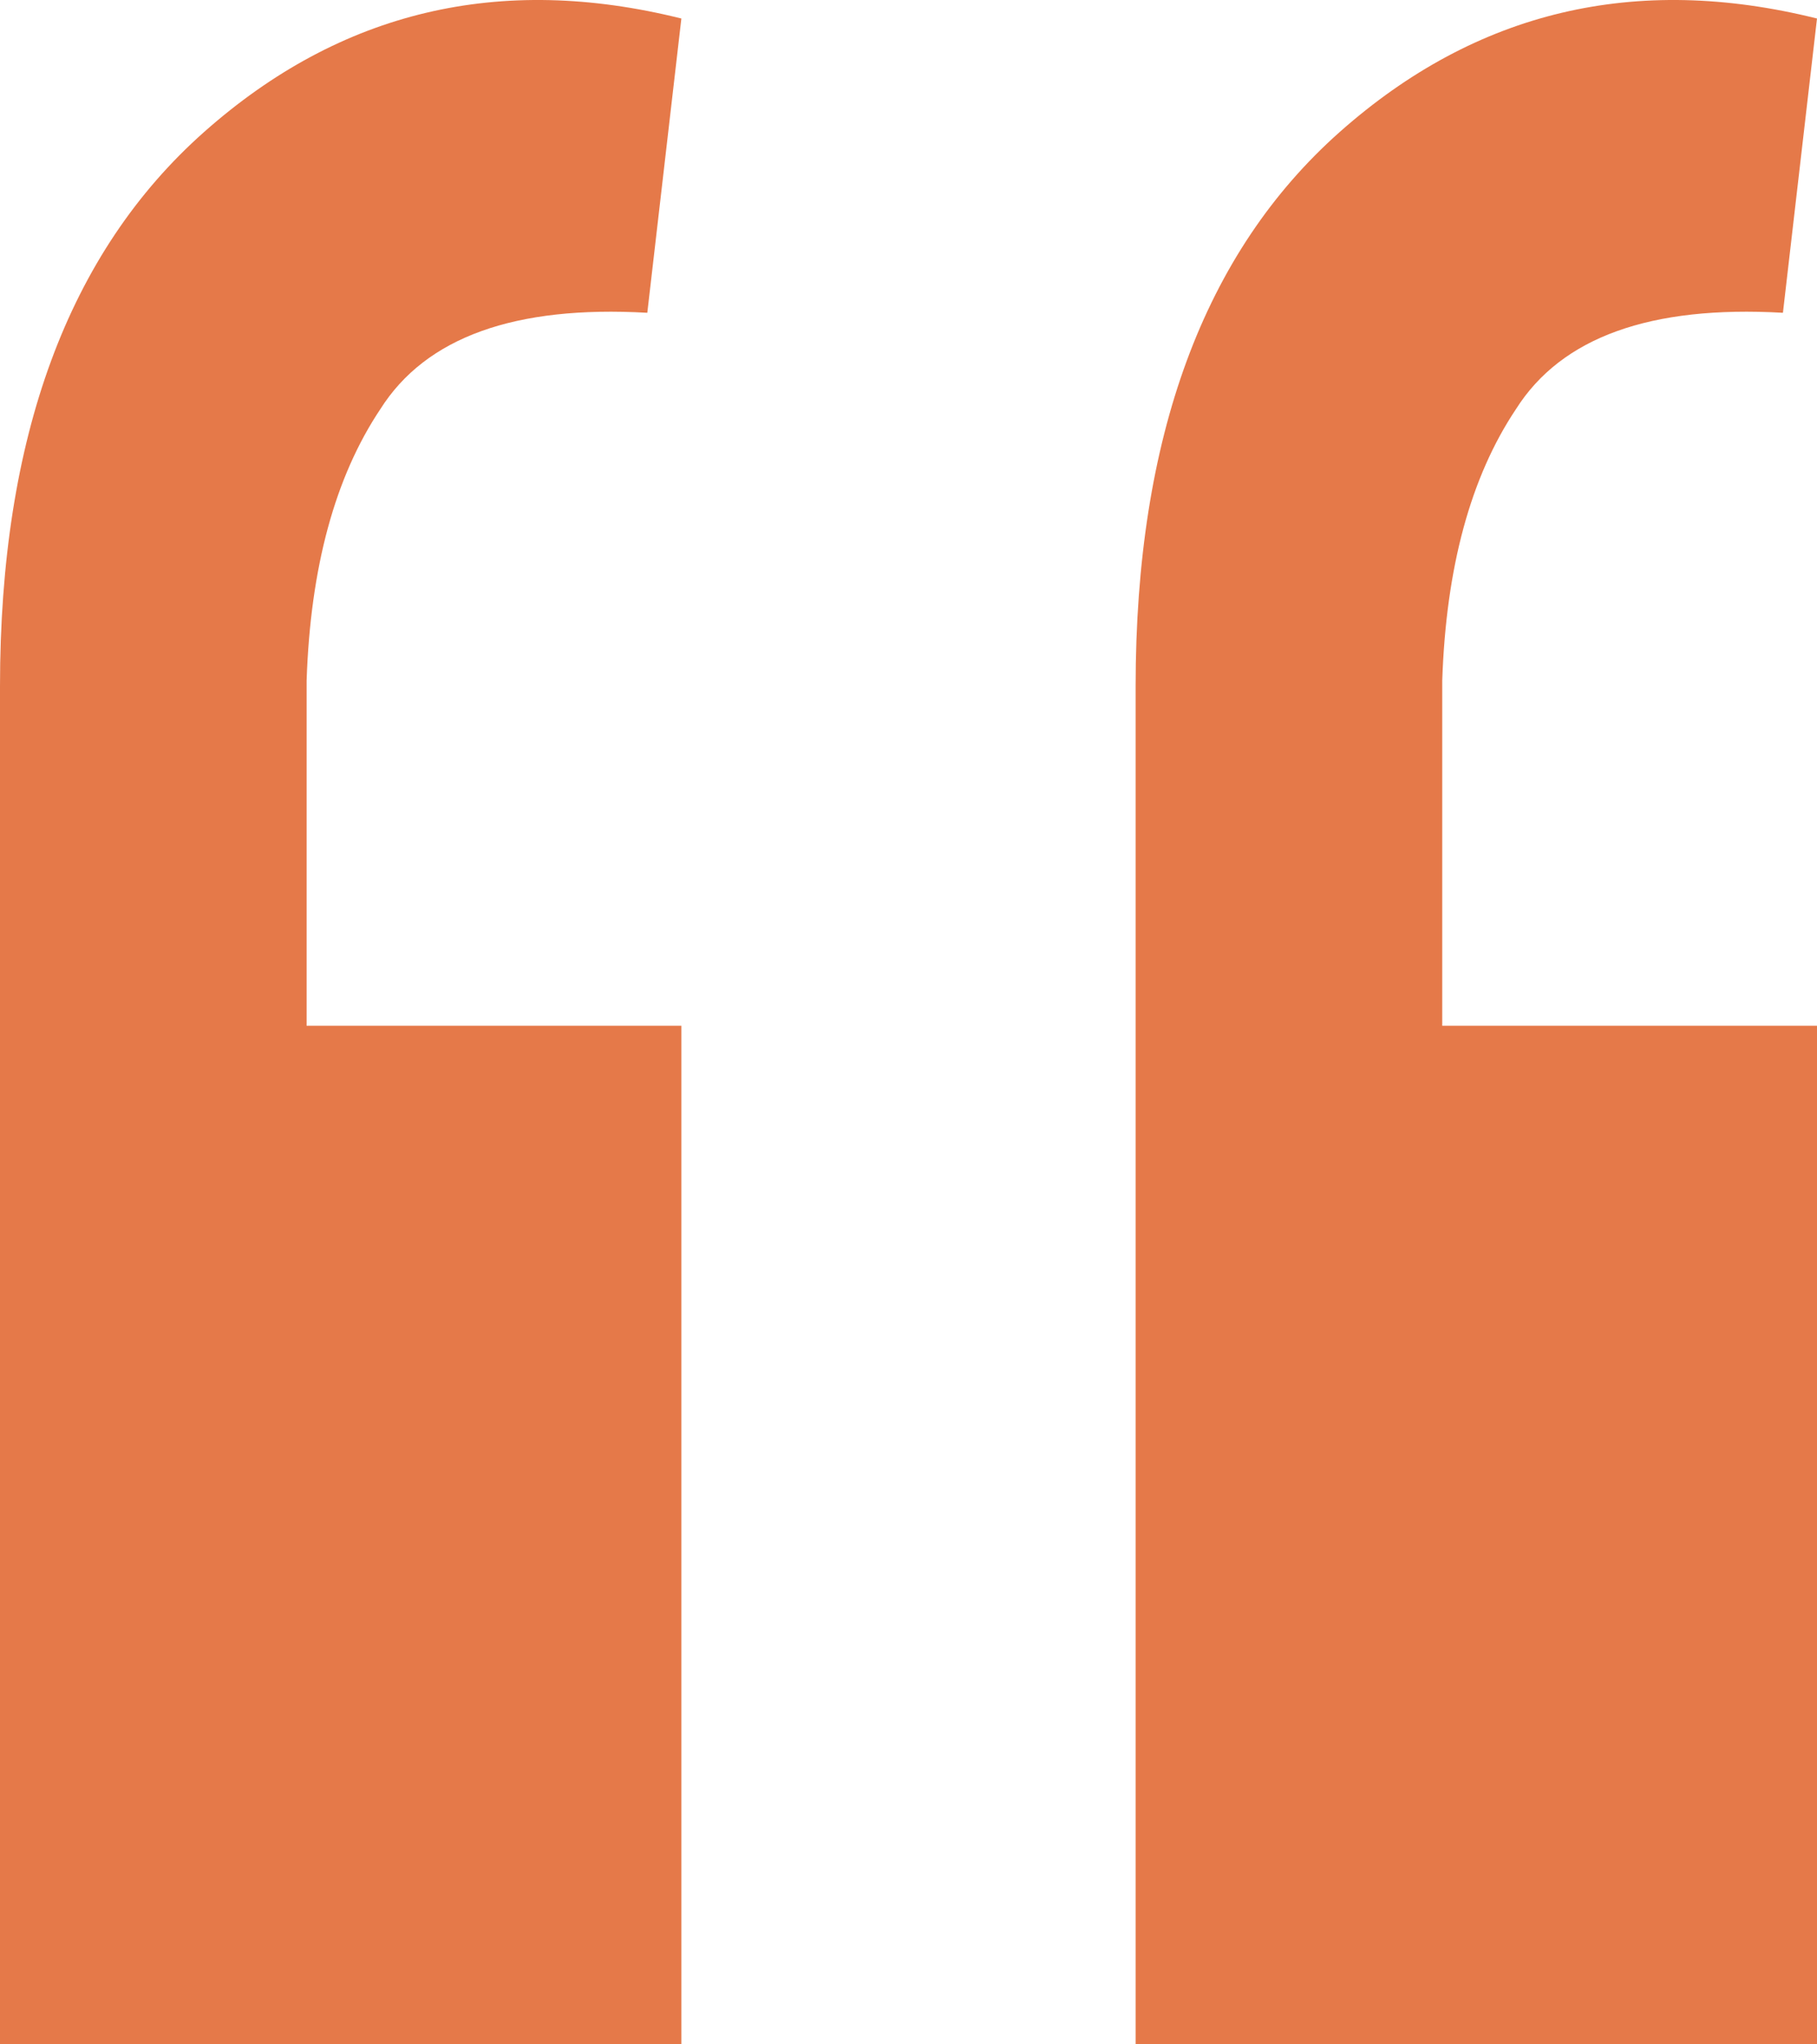 <?xml version="1.0" encoding="UTF-8"?> <svg xmlns="http://www.w3.org/2000/svg" width="48" height="54" viewBox="0 0 48 54" fill="none"> <g clip-path="url(#clip0_234_500)"> <path d="M48 0.489L47.1 8.262C43.6 8.062 41.25 8.909 40.05 10.803C38.85 12.596 38.2 14.988 38.1 17.977C38.1 20.867 38.1 23.906 38.1 27.095H48V54H30V18.127C30 11.55 31.8 6.667 35.4 3.479C39 0.29 43.2 -0.707 48 0.489ZM18 0.489L17.1 8.262C13.6 8.062 11.25 8.909 10.05 10.803C8.85 12.596 8.2 14.988 8.1 17.977C8.1 20.867 8.1 23.906 8.1 27.095H18V54H0V18.127C0 11.55 1.8 6.667 5.4 3.479C9 0.29 13.2 -0.707 18 0.489Z" fill="#E57949"></path> </g> <defs> <clipPath id="clip0_234_500"> <rect width="48" height="54" fill="white"></rect> </clipPath> </defs> </svg> 